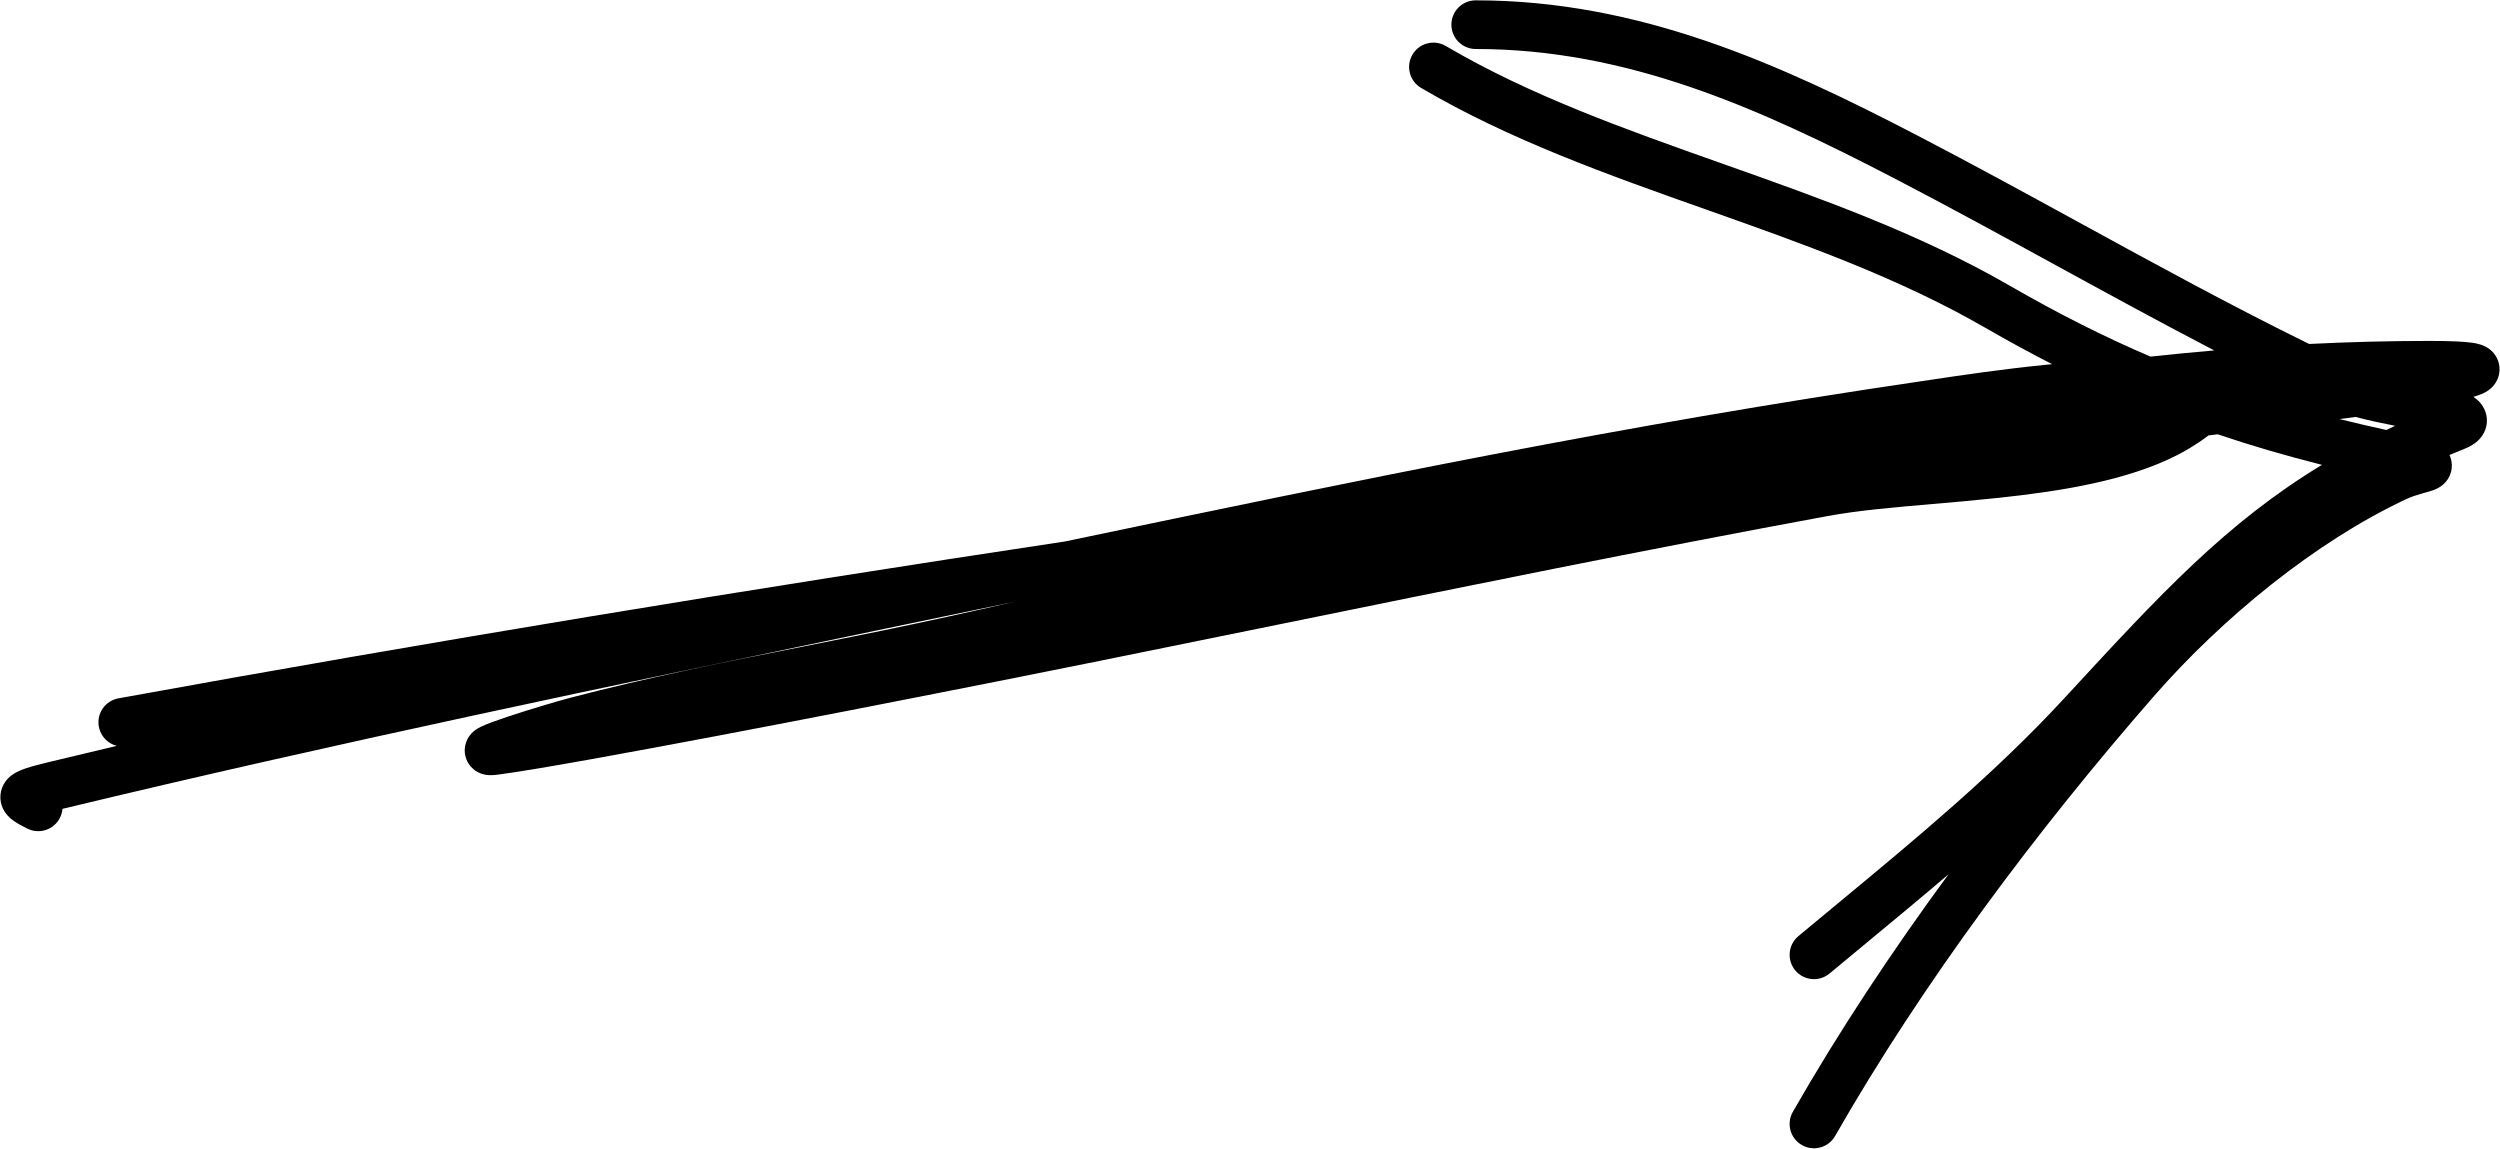 <?xml version="1.0" encoding="UTF-8"?> <svg xmlns="http://www.w3.org/2000/svg" width="2363" height="1086" viewBox="0 0 2363 1086" fill="none"><path fill-rule="evenodd" clip-rule="evenodd" d="M1371.86 23.32C1371.86 10.618 1382.15 0.32 1394.86 0.32C1549.71 0.32 1682.06 60.332 1812.86 128.353C1864.36 155.128 1914.83 182.749 1965.09 210.246V210.248C2037.28 249.746 2109 288.991 2182.6 325.115C2220.32 323.236 2258.19 322.242 2296.23 322.242C2315.22 322.242 2328.88 322.764 2337.23 324.032C2339.4 324.361 2341.98 324.848 2344.53 325.66L2344.6 325.684C2346.16 326.176 2352.18 328.087 2356.9 333.641C2359.92 337.203 2362.8 342.773 2362.56 349.819C2362.34 356.438 2359.47 361.228 2357.39 363.869C2353.75 368.479 2349.22 370.735 2347.81 371.431C2344.7 372.971 2341.11 374.167 2337.85 375.106C2339.77 376.372 2341.9 378.043 2343.86 380.215C2347.65 384.419 2352.31 392.459 2350.06 402.821C2348.14 411.688 2342.19 416.775 2339.26 418.93C2335.91 421.393 2332.26 423.097 2329.2 424.321C2324.47 426.213 2319.82 428.115 2315.25 430.028C2316.86 433.457 2317.88 437.758 2317.36 442.585C2316.76 448.052 2314.42 452.133 2312.4 454.696C2308.91 459.117 2304.7 461.198 2303.53 461.775V461.778C2300.51 463.27 2297.13 464.247 2295.48 464.725L2295.42 464.74C2294.77 464.929 2293.24 465.355 2291.77 465.767C2290.49 466.122 2289.26 466.467 2288.66 466.639C2283.96 467.985 2279.22 469.512 2274.88 471.54C2188.17 512.004 2099.86 584.767 2036.04 657.866C1925.9 784.033 1817.33 928.842 1734.53 1073.76C1728.22 1084.79 1714.17 1088.62 1703.14 1082.32C1692.12 1076.02 1688.28 1061.97 1694.59 1050.94C1737.98 974.994 1788.16 899.292 1841.79 826.329C1816.25 848.132 1790.49 869.454 1764.95 890.588L1764.91 890.617C1752.97 900.498 1741.08 910.339 1729.28 920.168C1719.52 928.3 1705.02 926.982 1696.89 917.224C1688.76 907.465 1690.07 892.962 1699.83 884.83C1711.86 874.809 1723.9 864.844 1735.92 854.896C1811.22 792.565 1885.7 730.917 1950.75 660.444L1955.88 654.894C2041.88 561.703 2103.93 494.471 2194.7 439.371C2160.52 430.748 2127.95 421.255 2096.17 410.505C2093.27 410.86 2090.36 411.214 2087.46 411.569C2075.71 420.716 2061.96 428.11 2058.03 430.114C2010.74 454.242 1948.32 464.237 1889.29 470.541C1867.87 472.828 1847.02 474.631 1827.08 476.354C1790.03 479.558 1756.13 482.488 1727.61 487.749C1554.75 519.63 1382.86 554.706 1210.72 589.831V589.833L1210.69 589.838C1096.9 613.058 983.001 636.3 868.651 658.654C868.335 658.716 867.8 658.821 867.057 658.967L864.819 659.407C826.99 666.845 542.78 722.729 470.932 732.151C468.916 732.416 466.633 732.658 464.437 732.697C463.384 732.716 461.66 732.706 459.676 732.422L459.594 732.411C458.437 732.249 452.978 731.483 447.849 727.313C444.595 724.667 440.978 720.208 439.706 713.804C438.478 707.62 440.013 702.492 441.473 699.38C443.907 694.192 447.645 691.286 448.522 690.605L448.57 690.567C451.064 688.624 453.689 687.339 454.865 686.773C460.325 684.146 469.799 680.783 479.306 677.609C499.203 670.965 525.94 662.98 539.819 659.345C613.03 640.171 686.866 625.482 760.165 610.901L760.197 610.894H760.199C785.267 605.907 810.272 600.932 835.168 595.795C876.462 587.274 917.599 578.236 958.638 568.825C917.857 577.346 877.033 585.843 836.184 594.344C576.624 648.366 316.077 702.593 59.05 764.527C58.816 767.367 58.046 770.211 56.694 772.916C51.013 784.278 37.198 788.883 25.836 783.202C21.55 781.059 15.871 778.186 11.628 774.908C9.682 773.405 5.316 769.825 2.618 763.882C1.088 760.512 0.014 756.198 0.443 751.294C0.871 746.392 2.676 742.325 4.772 739.261C8.478 733.844 13.449 731.021 15.827 729.78C18.708 728.277 21.792 727.113 24.581 726.178C30.192 724.298 37.569 722.388 46.272 720.29C67.619 715.142 88.99 710.048 110.383 705.002C101.932 702.85 95.081 695.96 93.418 686.819C91.146 674.322 99.435 662.348 111.933 660.076C410.083 605.867 708.127 556.784 1006.73 511.772C1287.45 453.047 1532.36 402.005 1816.67 360.229C1819.82 359.766 1823.43 359.224 1827.46 358.621C1851.92 354.954 1891.47 349.026 1933.42 344.832C1935.49 344.625 1937.58 344.42 1939.68 344.221C1918.86 333.577 1897.79 322.094 1876.23 309.659C1794.15 262.302 1703.72 230.296 1611.59 197.686L1611.53 197.666L1611.49 197.653C1520.09 165.304 1426.88 132.313 1343.23 83.106C1332.28 76.665 1328.63 62.569 1335.07 51.62C1341.51 40.671 1355.6 37.016 1366.55 43.457C1445.76 90.047 1534.71 121.68 1626.88 154.302L1628.89 155.013C1719.69 187.15 1813.47 220.341 1899.22 269.814C1945.22 296.35 1988.84 318.368 2032.69 337.076C2052.71 334.906 2072.77 332.95 2092.88 331.224C2041.84 304.671 1991.24 276.999 1940.92 249.477V249.474C1890.94 222.141 1841.24 194.956 1791.64 169.165C1661.46 101.468 1537.71 46.32 1394.86 46.32C1382.15 46.32 1371.86 36.023 1371.86 23.32ZM2211.37 396.125C2225.77 399.698 2240.48 403.121 2255.57 406.425C2258.31 405.102 2261.08 403.787 2263.88 402.477C2257.25 401.151 2250.54 399.781 2244.34 398.412C2238.45 397.113 2232.36 395.684 2226.45 394.087C2221.37 394.783 2216.33 395.464 2211.37 396.125ZM2313.11 413.863C2313.16 413.888 2313.18 413.9 2313.17 413.9C2313.17 413.899 2313.12 413.876 2313.04 413.829L2313.07 413.842L2313.11 413.863ZM2283.98 459.9C2283.98 459.9 2283.95 459.89 2283.91 459.872C2283.96 459.891 2283.98 459.9 2283.98 459.9Z" fill="black"></path></svg> 